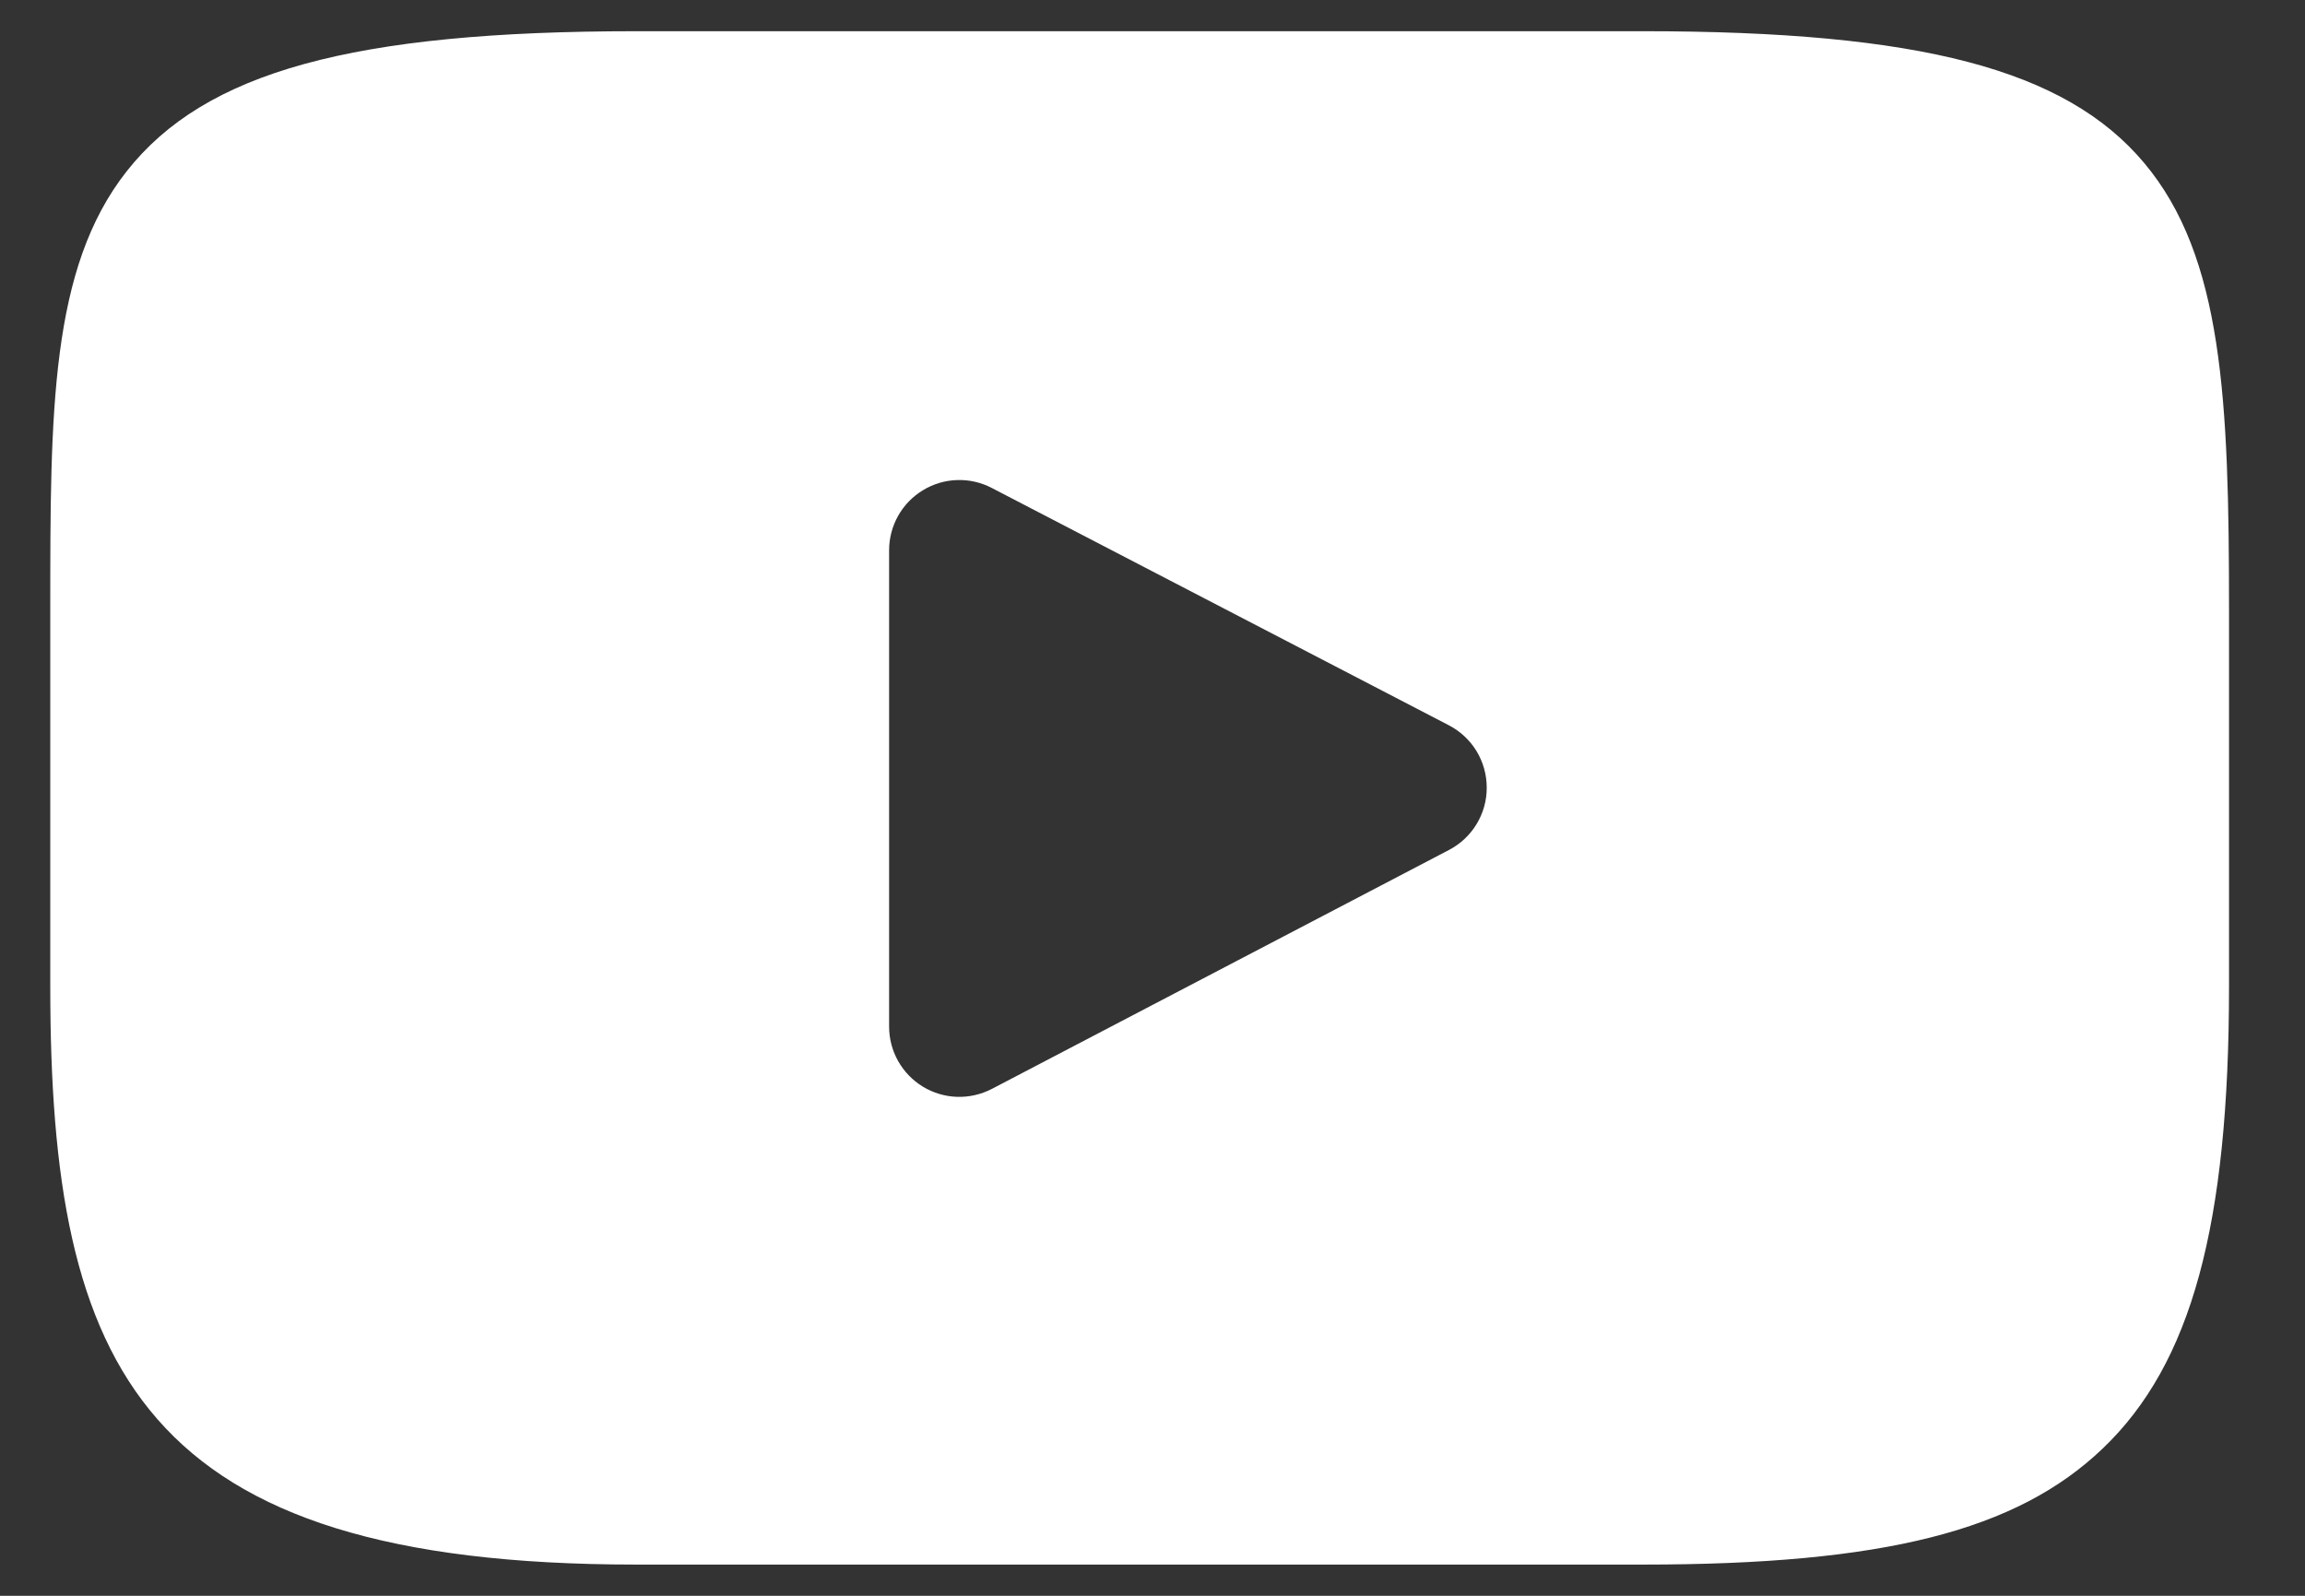 <?xml version="1.0" encoding="UTF-8"?> <svg xmlns="http://www.w3.org/2000/svg" width="26" height="18" viewBox="0 0 26 18" fill="none"><rect x="0" y="0" width="26" height="18" fill="#333333" stroke="none"/><path d="M24.185 1.837C23.298 0.782 21.66 0.352 18.532 0.352H7.178C3.978 0.352 2.312 0.81 1.429 1.932C0.567 3.027 0.567 4.64 0.567 6.872V11.127C0.567 15.452 1.589 17.648 7.178 17.648H18.532C21.245 17.648 22.748 17.268 23.72 16.337C24.718 15.383 25.143 13.825 25.143 11.127V6.872C25.143 4.518 25.076 2.896 24.185 1.837ZM16.345 9.587L11.189 12.282C11.068 12.345 10.933 12.376 10.797 12.372C10.66 12.368 10.527 12.328 10.411 12.258C10.294 12.187 10.198 12.087 10.131 11.969C10.064 11.85 10.029 11.716 10.029 11.579V6.207C10.029 6.071 10.064 5.937 10.131 5.818C10.197 5.7 10.294 5.6 10.41 5.53C10.526 5.459 10.659 5.419 10.795 5.415C10.931 5.41 11.066 5.441 11.187 5.504L16.343 8.181C16.472 8.248 16.58 8.349 16.655 8.472C16.73 8.596 16.77 8.738 16.77 8.883C16.771 9.028 16.731 9.171 16.656 9.295C16.581 9.419 16.473 9.52 16.345 9.587Z" fill="white"></path></svg> 